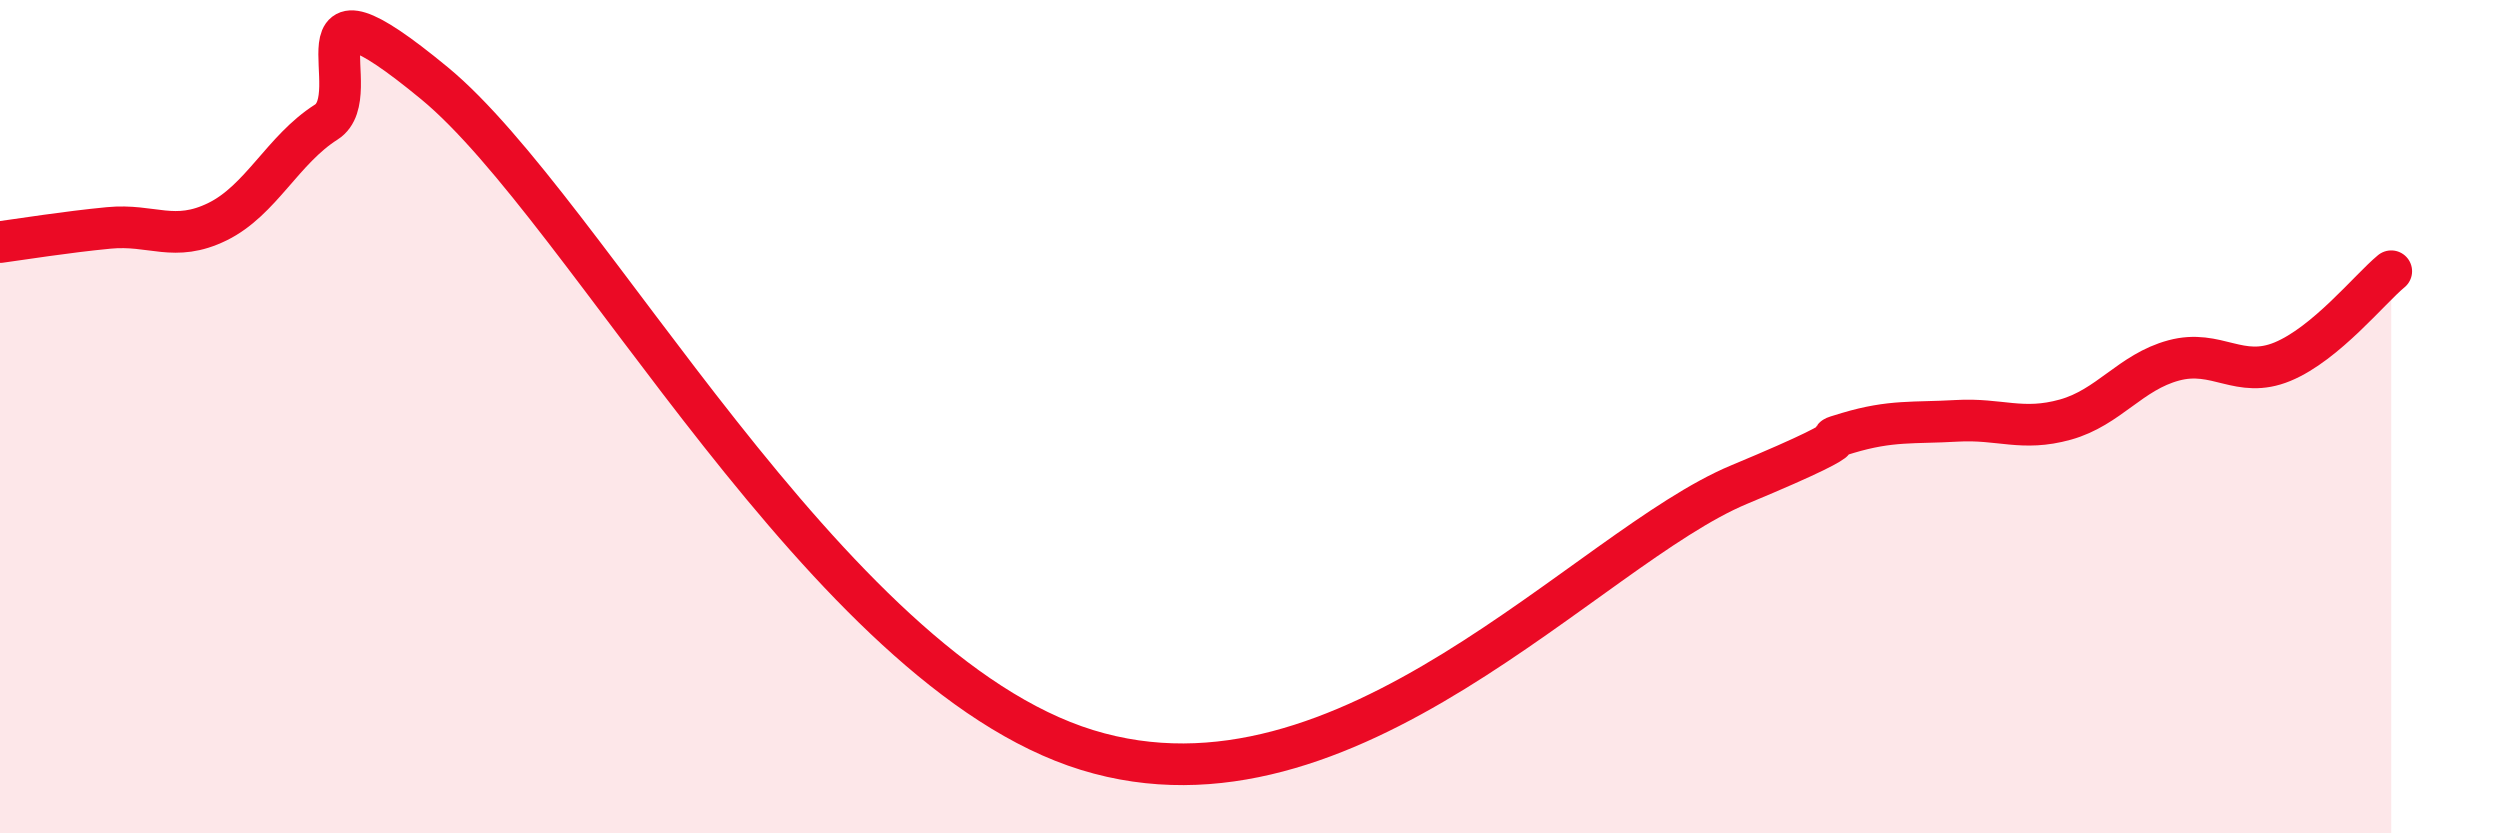 
    <svg width="60" height="20" viewBox="0 0 60 20" xmlns="http://www.w3.org/2000/svg">
      <path
        d="M 0,5.81 C 0.52,5.74 1.57,5.57 2.61,5.47 C 3.65,5.37 4.18,5.83 5.22,5.32 C 6.26,4.81 6.79,3.59 7.83,2.93 C 8.87,2.27 6.78,-1.01 10.43,2 C 14.08,5.01 19.83,16.07 26.09,18 C 32.35,19.93 38.09,13.15 41.74,11.63 C 45.39,10.11 43.31,10.7 44.35,10.39 C 45.39,10.08 45.92,10.16 46.96,10.1 C 48,10.04 48.53,10.36 49.57,10.07 C 50.61,9.78 51.13,8.93 52.17,8.65 C 53.21,8.37 53.74,9.11 54.78,8.68 C 55.82,8.25 56.87,6.94 57.39,6.51L57.39 20L0 20Z"
        fill="#EB0A25"
        opacity="0.1"
        stroke-linecap="round"
        stroke-linejoin="round"
      />
      <path
        d="M 0,5.81 C 0.52,5.74 1.57,5.57 2.61,5.47 C 3.65,5.37 4.18,5.83 5.22,5.32 C 6.26,4.81 6.79,3.59 7.83,2.93 C 8.87,2.27 6.78,-1.01 10.43,2 C 14.08,5.01 19.83,16.07 26.09,18 C 32.35,19.93 38.09,13.15 41.74,11.63 C 45.39,10.11 43.31,10.7 44.35,10.39 C 45.39,10.08 45.92,10.16 46.96,10.1 C 48,10.04 48.53,10.36 49.57,10.07 C 50.61,9.78 51.13,8.93 52.17,8.65 C 53.21,8.37 53.74,9.11 54.78,8.68 C 55.82,8.25 56.87,6.94 57.39,6.51"
        stroke="#EB0A25"
        stroke-width="1"
        fill="none"
        stroke-linecap="round"
        stroke-linejoin="round"
      />
    </svg>
  